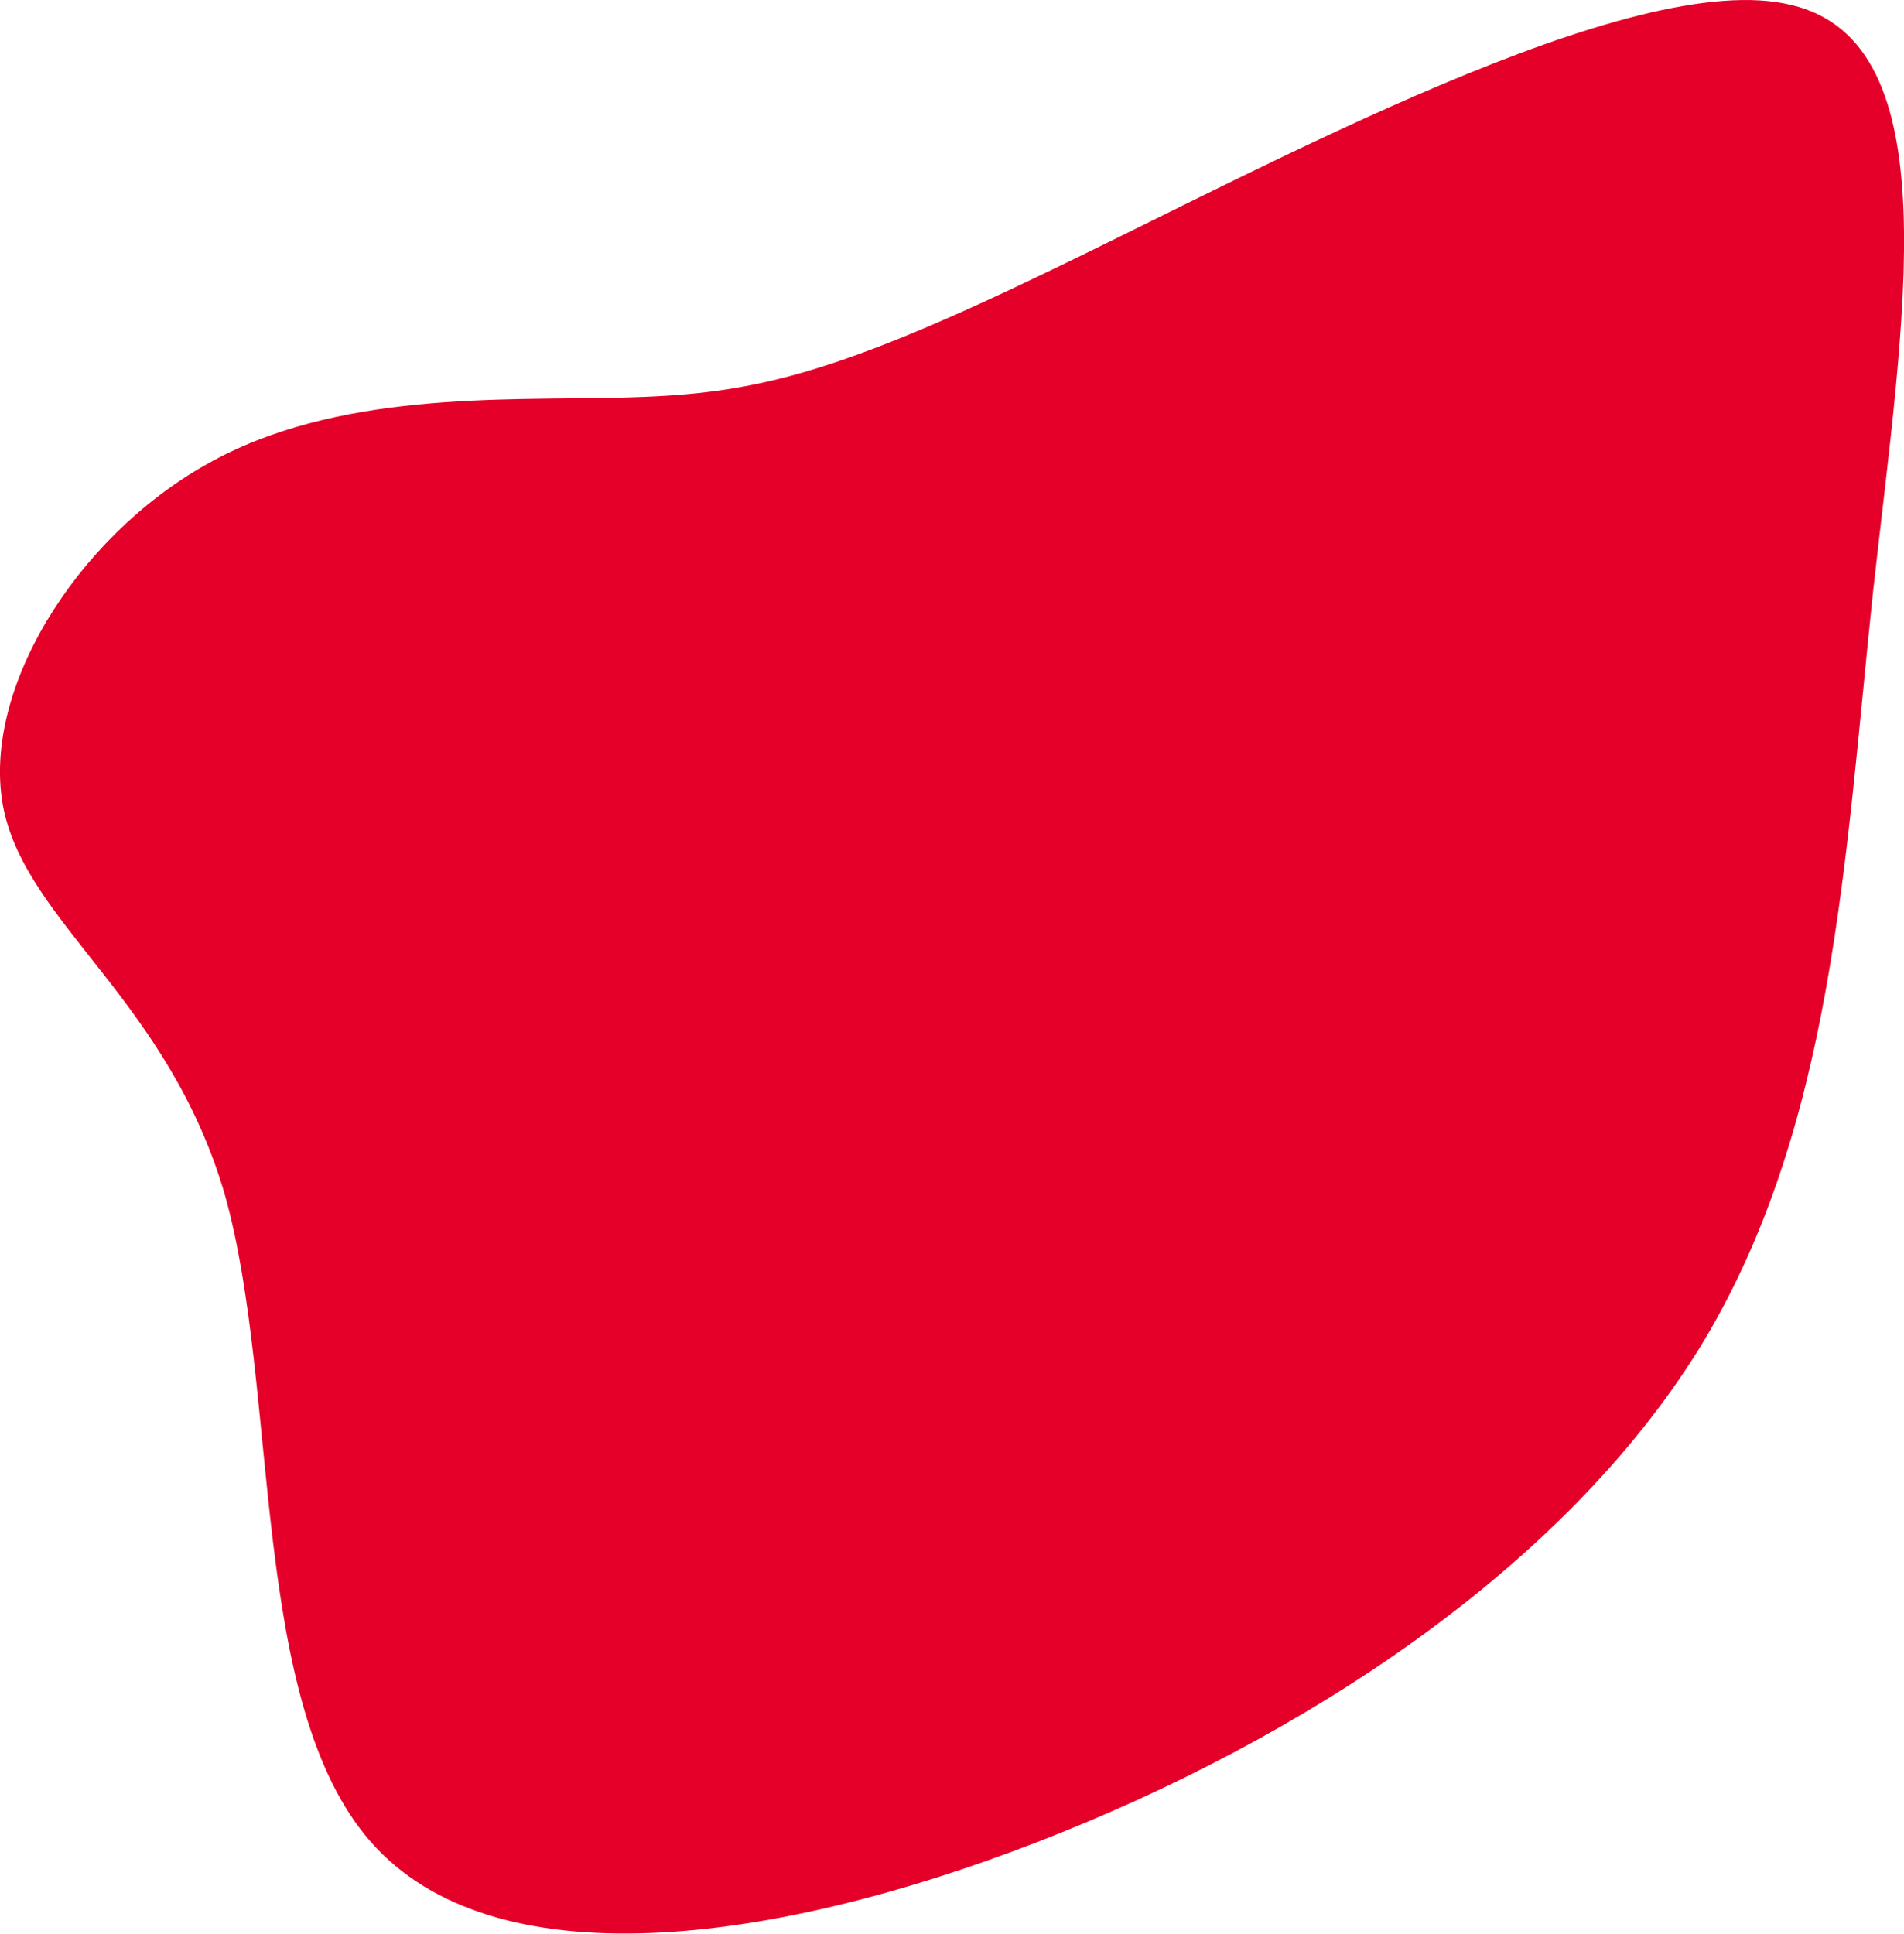 <?xml version="1.0" encoding="utf-8"?>
<svg xmlns="http://www.w3.org/2000/svg" id="Layer_1" data-name="Layer 1" viewBox="0 0 775.27 787.24">
  <defs>
    <style>.cls-1{fill:#e50029;}</style>
  </defs>
  <title>shape</title>
  <path id="blob" class="cls-1" d="M927.56,2.07C862.78-14,714.2,67.76,623.85,111c-91,43.87-122.64,49.6-172.64,50.88-49.4,1.2-116.51-2.7-169.23,27.23-53.31,30-92.11,92.7-82.53,140.16,9.64,46.89,67.12,78.06,90.13,157.22C312,566.26,299.3,693.56,349.1,750s162.06,42.18,271.09,0,214.19-111.66,269.59-200.8c54.8-89.07,59.23-197.76,70.91-308.52C973,129.88,992.4,17.58,927.56,2.07Z" transform="translate(-198)"/>
</svg>